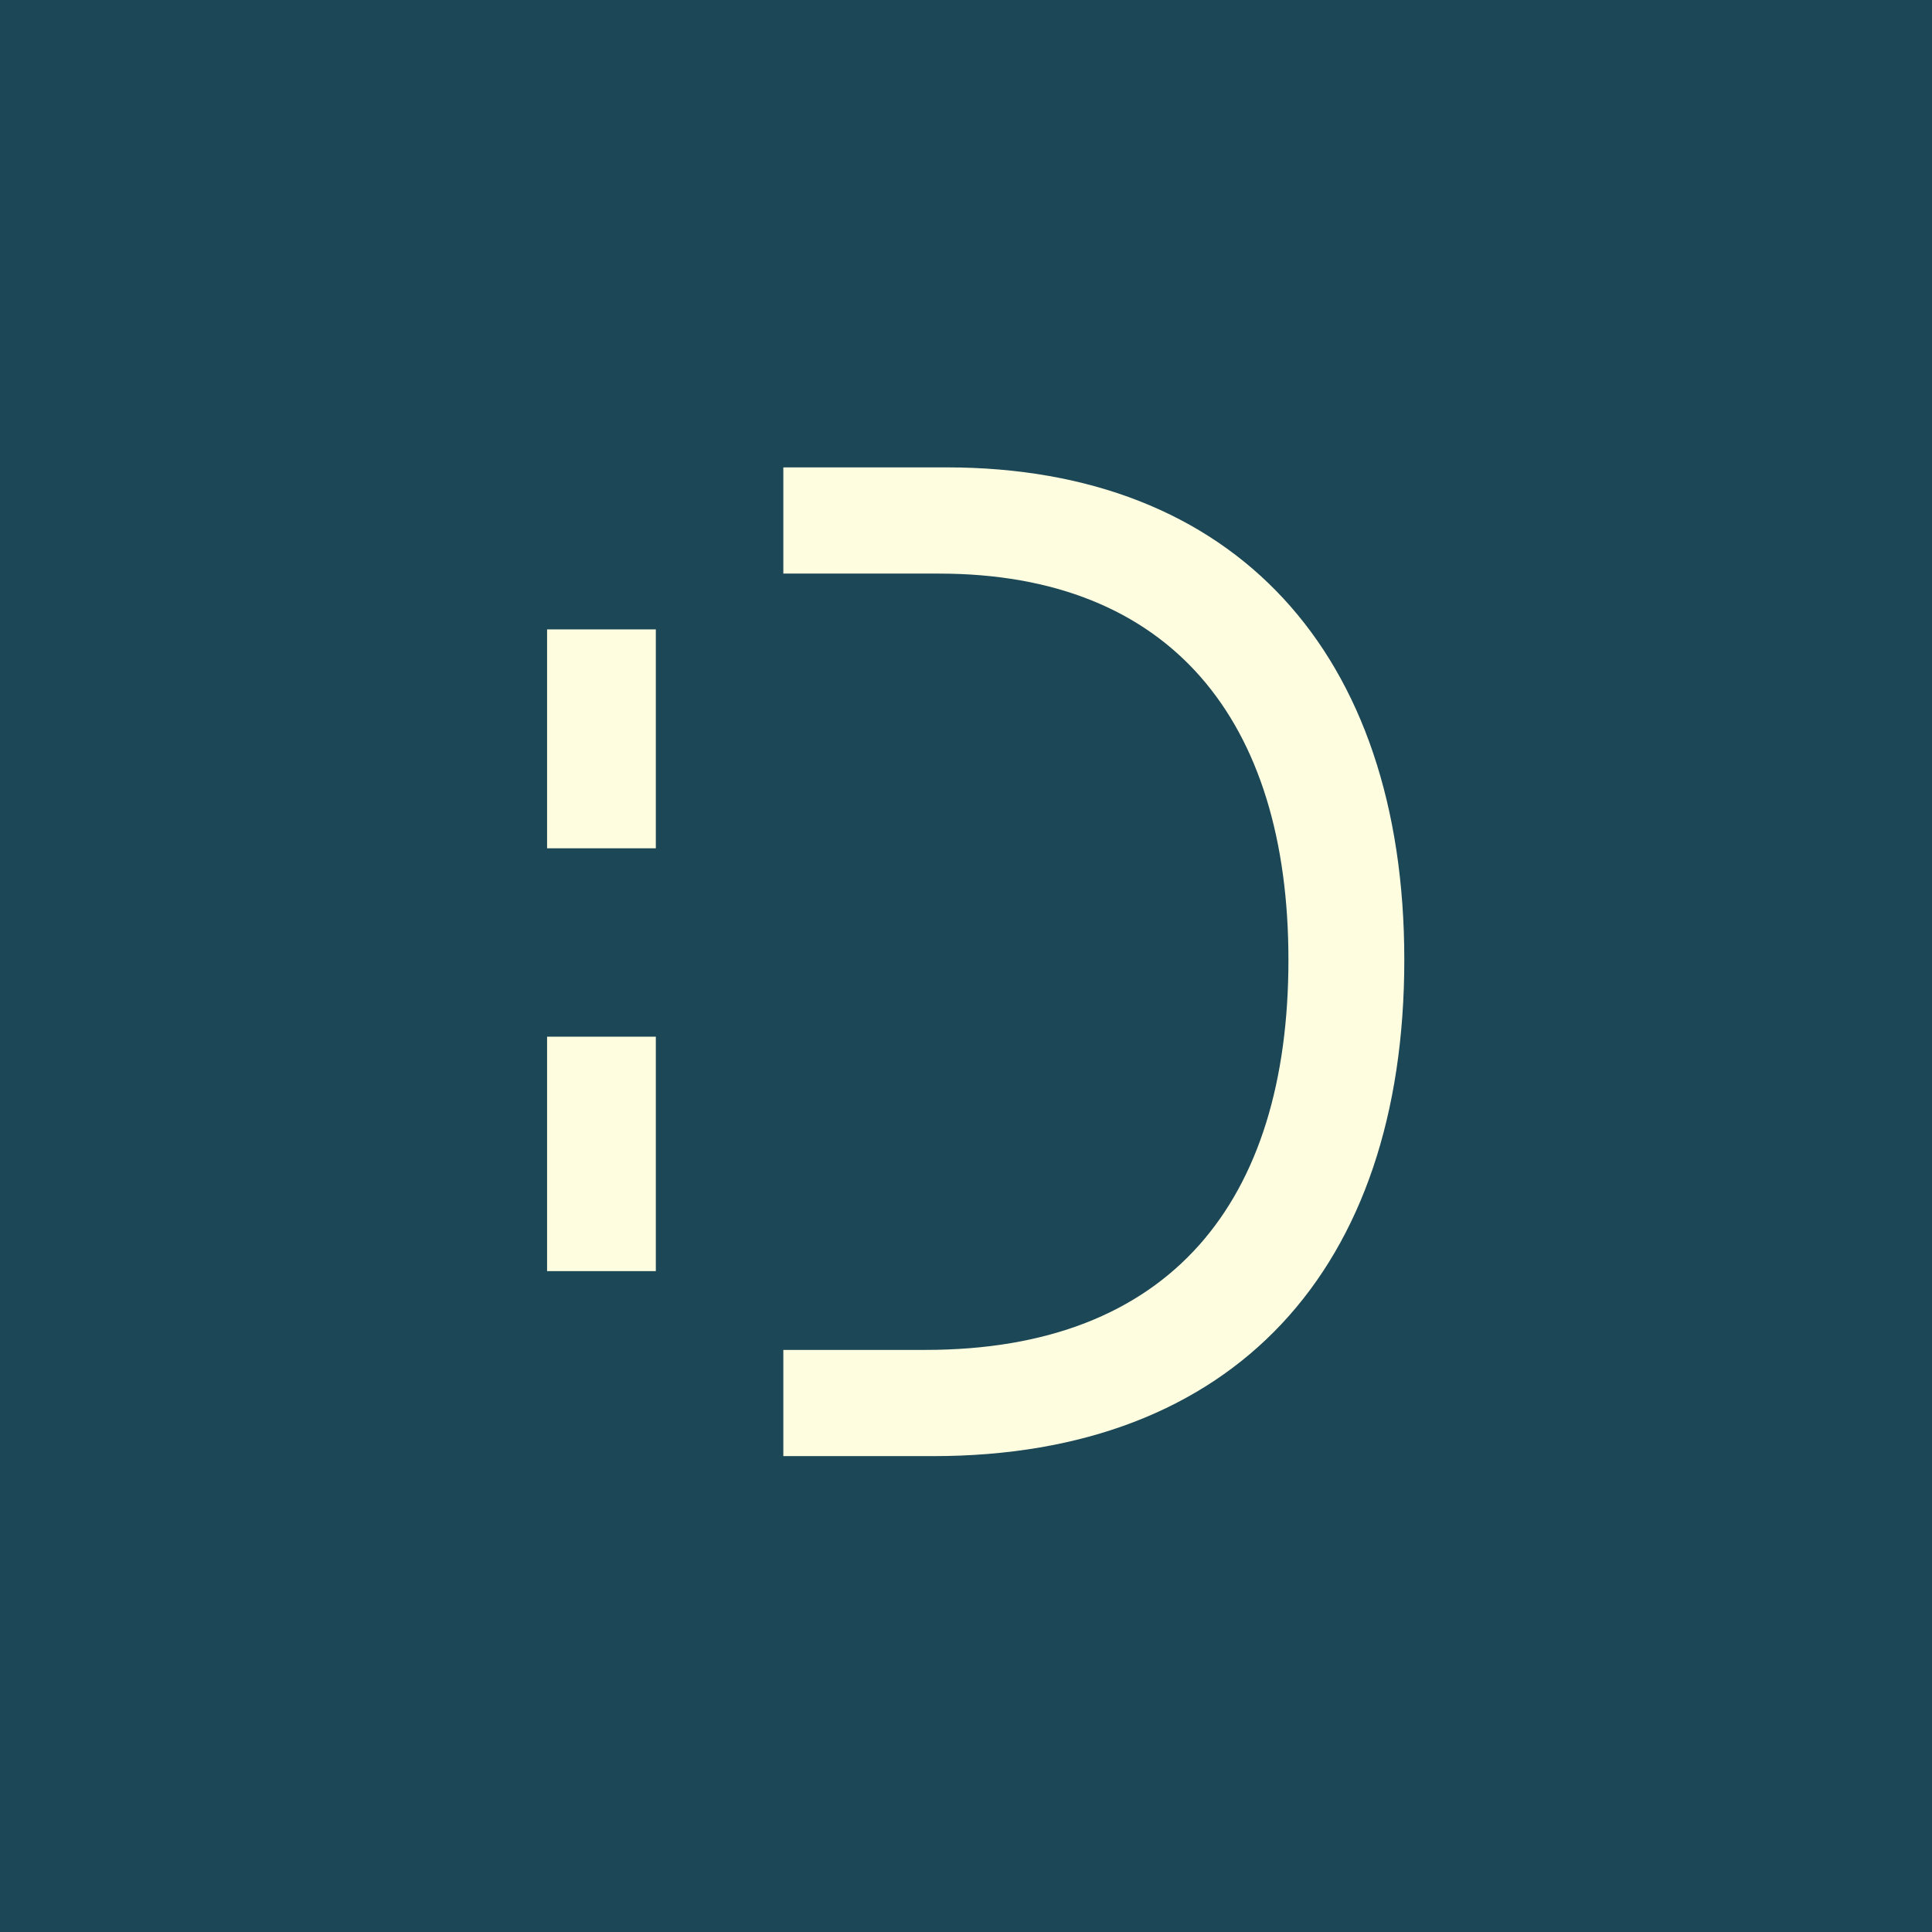 <svg width="512" height="512" viewBox="0 0 512 512" fill="none" xmlns="http://www.w3.org/2000/svg">
<rect width="512" height="512" fill="#1C4756"/>
<path fill-rule="evenodd" clip-rule="evenodd" d="M144.982 336.859V274.733H173.8V336.859H144.982Z" fill="#FFFDDF"/>
<path fill-rule="evenodd" clip-rule="evenodd" d="M144.982 166.797H173.8V224.807H144.982V166.797Z" fill="#FFFDDF"/>
<path d="M247.283 385.887C327.119 385.887 372.154 336.246 372.154 254.363C372.154 172.991 327.119 123.861 250.865 123.861H207.591V152.009H248.818C310.23 152.009 341.448 190.903 341.448 254.363C341.448 318.334 310.23 357.74 245.236 357.74H207.591V385.887H247.283Z" fill="#FFFDDF"/>
</svg>
